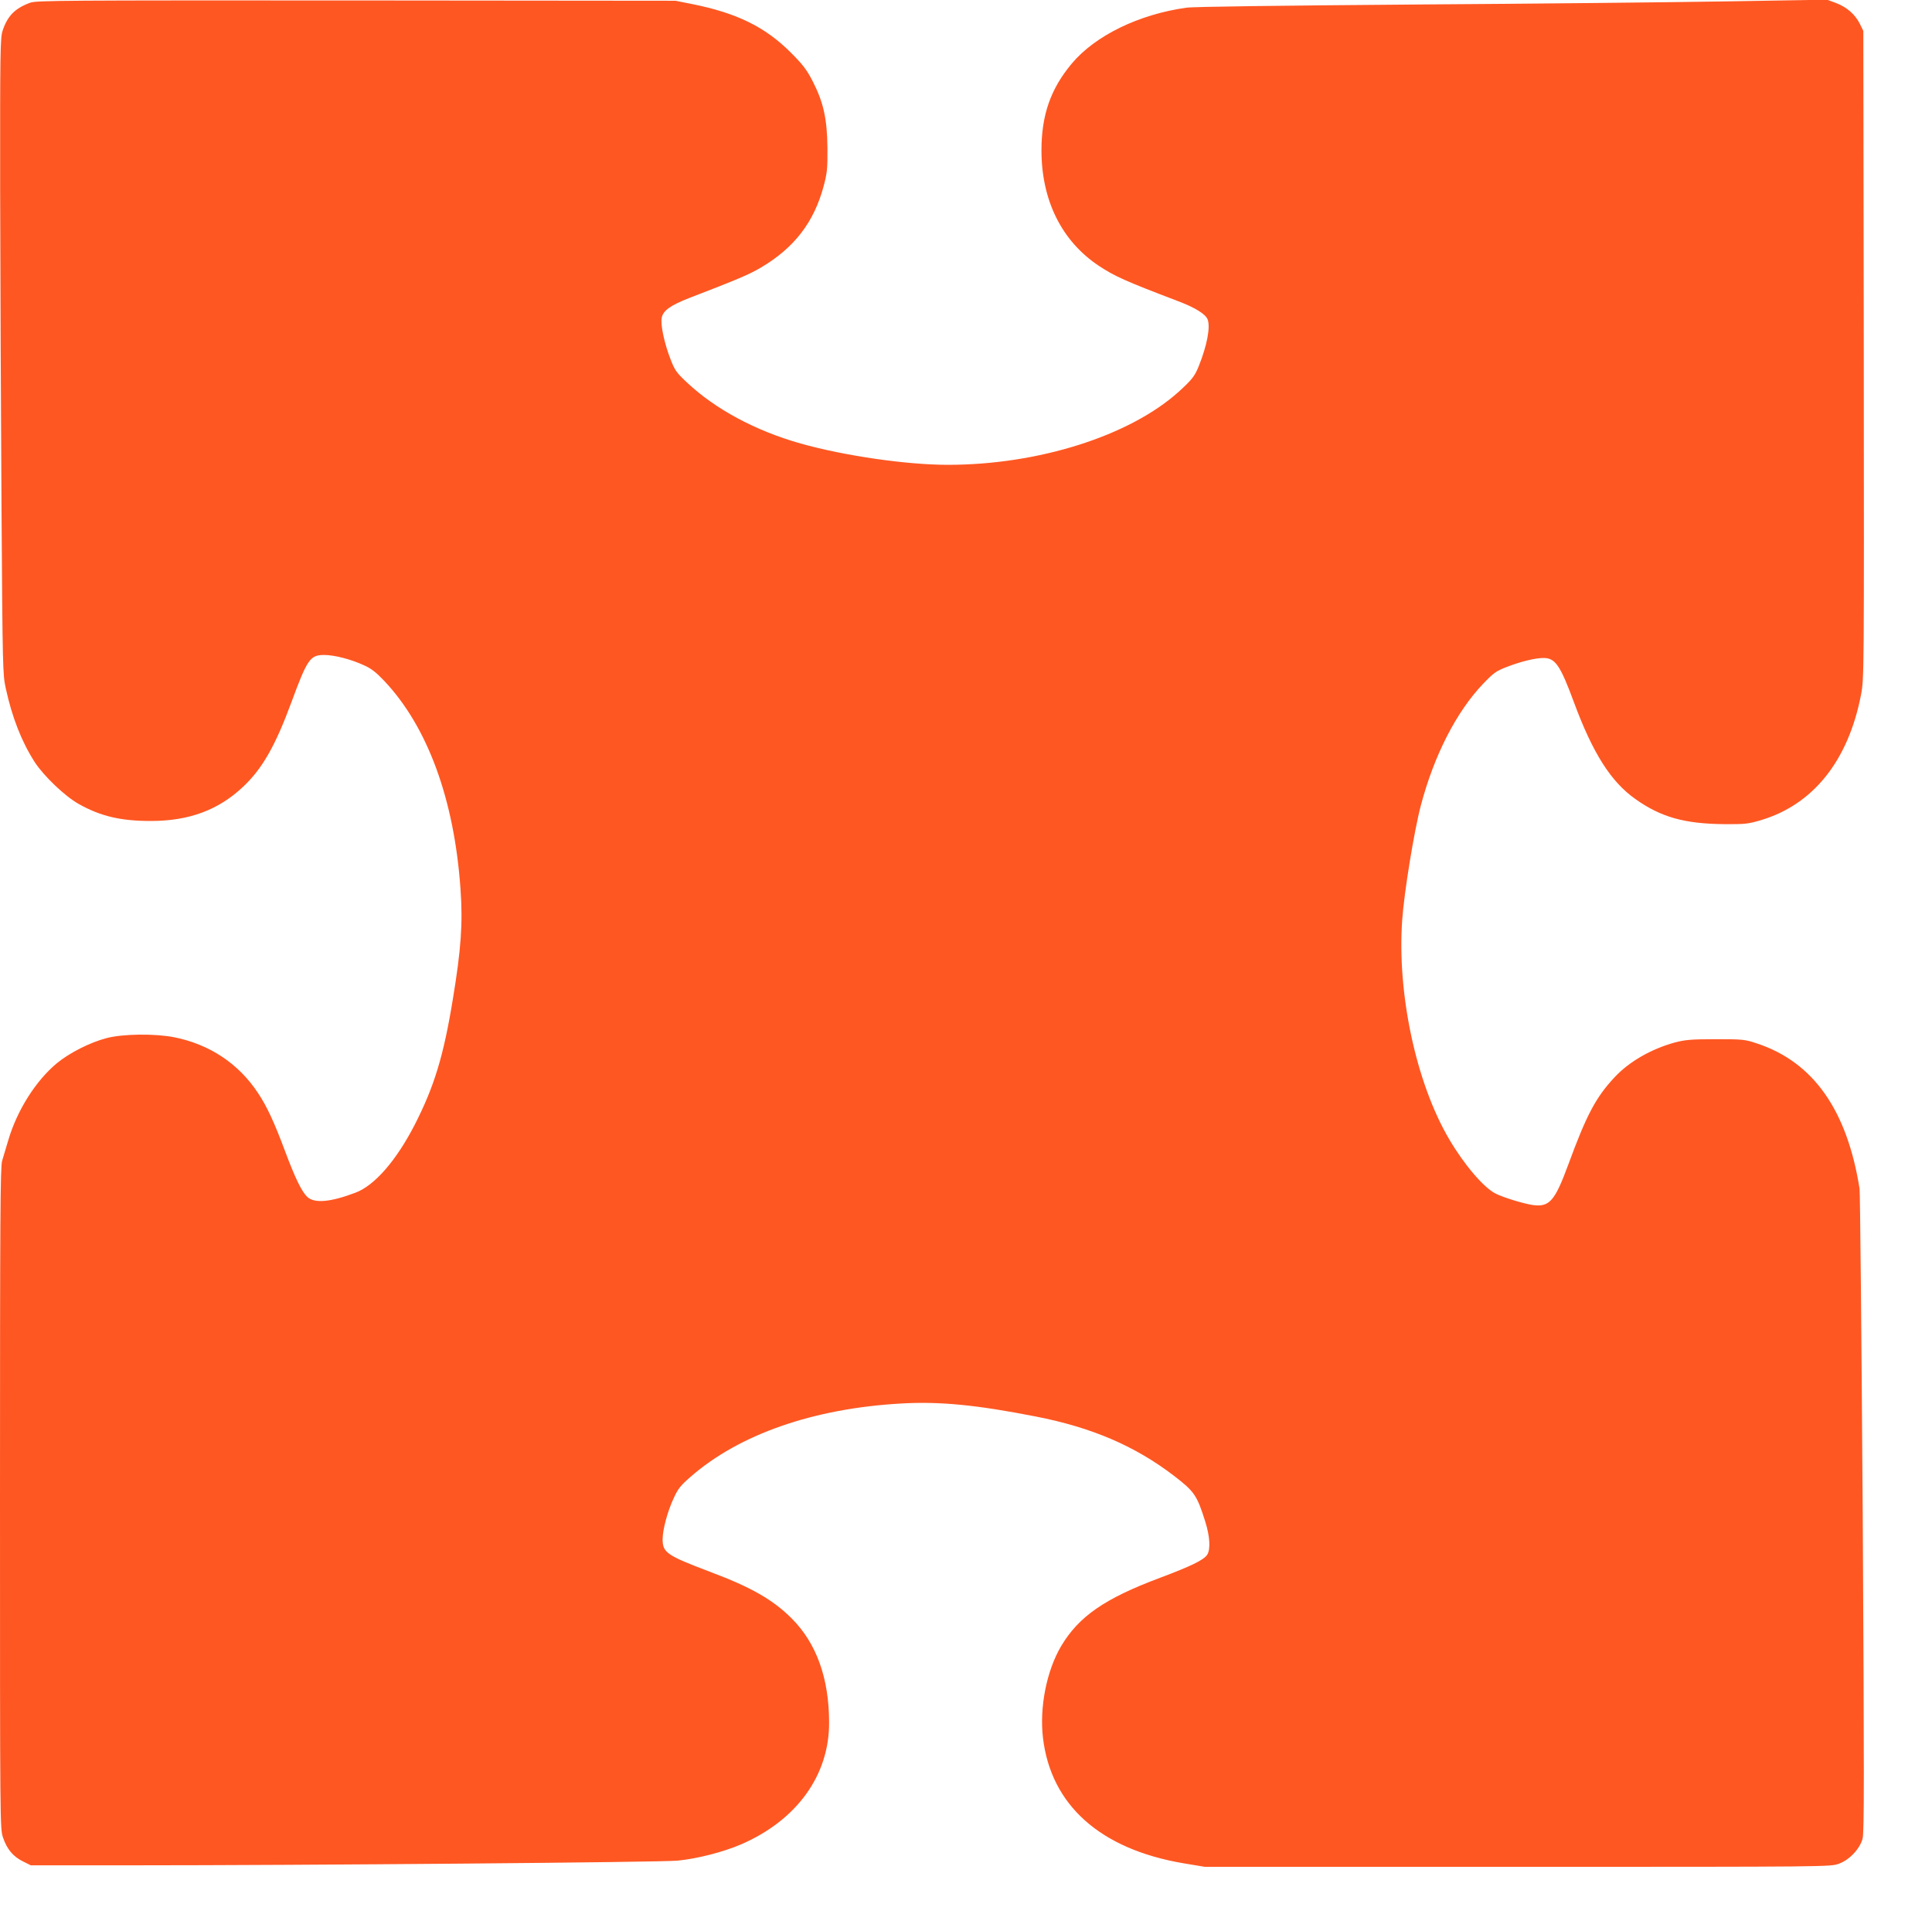 <?xml version="1.0" standalone="no"?>
<!DOCTYPE svg PUBLIC "-//W3C//DTD SVG 20010904//EN"
 "http://www.w3.org/TR/2001/REC-SVG-20010904/DTD/svg10.dtd">
<svg version="1.0" xmlns="http://www.w3.org/2000/svg"
 width="1280pt" height="1275pt" viewBox="0 0 1280 1275"
 preserveAspectRatio="xMidYMid meet">
<g transform="translate(0,1275) scale(0.1,-0.1)"
fill="#ff5722" stroke="none">
<path d="M200 12732 c-101 -37 -150 -87 -183 -186 -15 -45 -17 -141 -16 -1050
1 -551 5 -1498 9 -2106 7 -1063 8 -1109 28 -1200 42 -194 105 -354 192 -490
60 -92 200 -226 291 -277 144 -81 277 -113 477 -113 254 0 449 72 614 228 126
119 212 270 318 557 106 288 125 315 217 315 68 0 178 -28 266 -69 46 -20 81
-48 132 -102 288 -304 465 -787 506 -1381 16 -224 4 -398 -51 -730 -61 -374
-123 -577 -251 -828 -122 -238 -266 -405 -394 -453 -166 -63 -272 -72 -319
-28 -37 35 -80 123 -147 302 -71 191 -121 299 -180 387 -128 194 -320 322
-555 369 -127 25 -341 23 -449 -6 -108 -28 -246 -98 -328 -166 -139 -115 -264
-312 -322 -510 -15 -49 -33 -111 -41 -137 -12 -40 -14 -375 -14 -2235 0 -2172
0 -2190 20 -2249 26 -77 67 -126 132 -158 l52 -26 665 0 c1154 0 3510 20 3620
31 132 13 302 57 419 107 371 160 588 460 585 812 -1 291 -84 521 -246 684
-124 125 -270 209 -546 312 -282 107 -311 126 -311 214 0 64 32 184 73 272 28
62 46 85 113 143 322 281 812 452 1392 485 257 15 501 -9 894 -86 373 -73 657
-195 916 -393 135 -104 152 -128 207 -303 31 -98 36 -184 13 -220 -23 -35
-108 -76 -313 -153 -366 -137 -537 -255 -655 -453 -96 -163 -144 -405 -120
-608 53 -445 379 -736 928 -830 l144 -24 2073 0 c2069 0 2074 0 2129 21 69 25
137 97 156 165 11 38 11 419 1 2152 -8 1158 -17 2129 -21 2156 -83 522 -307
839 -680 962 -81 27 -93 28 -275 28 -163 0 -201 -4 -270 -22 -155 -43 -299
-125 -396 -228 -125 -133 -187 -249 -308 -579 -90 -244 -125 -284 -235 -270
-61 9 -197 50 -249 77 -77 39 -207 191 -305 358 -220 373 -347 967 -312 1455
13 184 79 590 124 760 88 332 236 620 412 804 68 71 85 84 155 111 95 37 190
60 245 60 78 0 111 -47 203 -297 125 -336 244 -523 405 -637 170 -121 327
-165 593 -167 133 -1 157 2 238 26 348 103 581 395 665 833 20 106 20 129 18
2252 l-3 2145 -23 47 c-31 62 -86 111 -158 138 l-59 22 -655 -11 c-360 -6
-1298 -16 -2085 -21 -883 -7 -1459 -14 -1505 -21 -315 -44 -604 -185 -759
-370 -140 -167 -201 -341 -201 -575 0 -332 134 -602 381 -766 105 -69 173
-100 520 -232 117 -44 186 -87 200 -123 19 -51 -4 -173 -60 -312 -26 -64 -46
-89 -132 -167 -326 -293 -930 -484 -1529 -484 -273 0 -683 59 -975 141 -298
84 -565 227 -753 404 -70 65 -82 83 -109 153 -41 105 -68 229 -59 276 9 48 58
83 184 132 317 122 400 157 473 201 222 131 352 301 416 540 23 87 26 115 25
253 -2 192 -26 302 -98 442 -39 76 -65 110 -144 189 -170 170 -356 262 -654
322 l-111 22 -2115 2 c-1956 1 -2118 0 -2160 -15z"/>
</g>
</svg>

